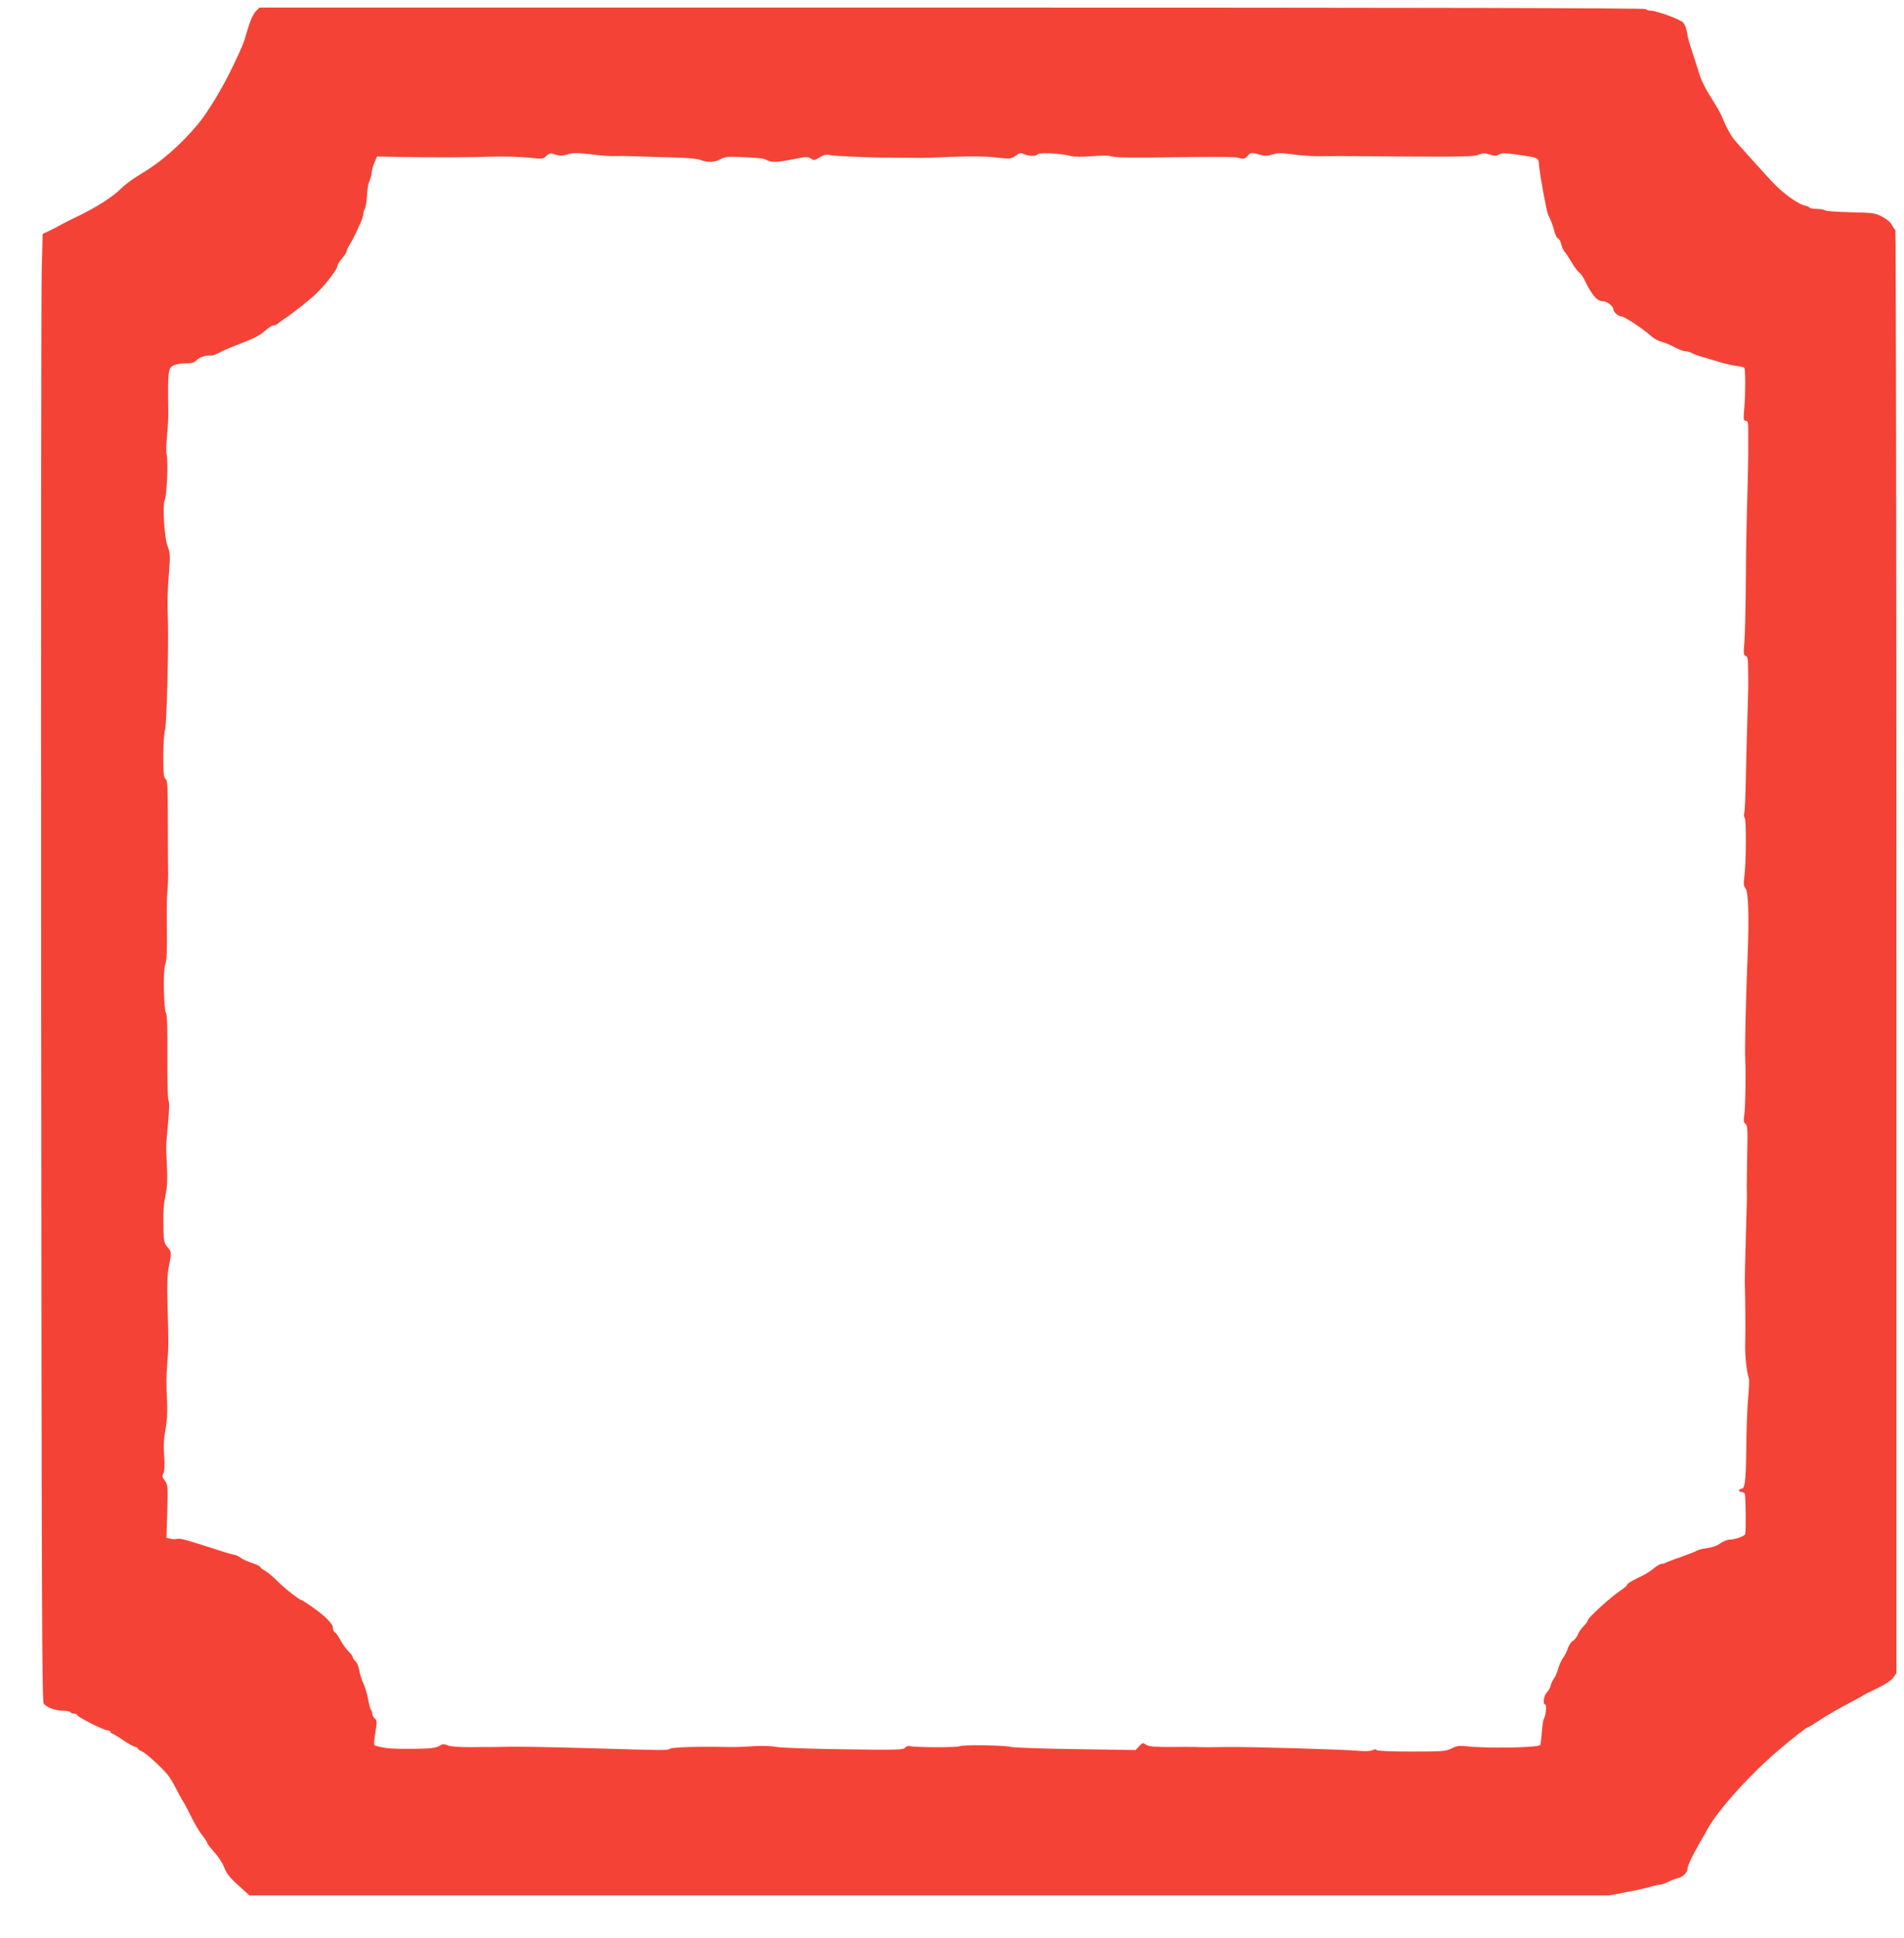 <?xml version="1.0" standalone="no"?>
<!DOCTYPE svg PUBLIC "-//W3C//DTD SVG 20010904//EN"
 "http://www.w3.org/TR/2001/REC-SVG-20010904/DTD/svg10.dtd">
<svg version="1.0" xmlns="http://www.w3.org/2000/svg"
 width="1258pt" height="1280pt" viewBox="0 0 1258 1280"
 preserveAspectRatio="xMidYMid meet">
<g transform="translate(0,1280) scale(0.1,-0.1)"
fill="#f44336" stroke="none">
<path d="M1688 12723 c-16 -18 -36 -62 -52 -118 -31 -104 -28 -96 -96 -240
-67 -142 -171 -314 -236 -390 -117 -138 -244 -248 -373 -324 -47 -28 -107 -71
-131 -96 -54 -56 -175 -132 -310 -195 -36 -17 -76 -38 -90 -46 -14 -8 -46 -25
-71 -37 l-47 -22 -6 -220 c-4 -121 -6 -2302 -4 -4846 3 -3979 5 -4628 17
-4643 21 -25 78 -46 127 -46 23 0 46 -5 49 -10 3 -6 15 -10 26 -10 10 0 19 -4
19 -9 0 -12 177 -101 201 -101 10 0 19 -4 19 -10 0 -5 4 -10 9 -10 4 0 39 -20
75 -45 37 -25 74 -45 82 -45 8 0 14 -4 14 -9 0 -5 13 -14 28 -20 27 -11 139
-114 172 -157 17 -22 39 -60 72 -125 13 -24 25 -46 28 -49 3 -3 20 -34 38 -70
41 -83 60 -116 94 -161 16 -20 28 -40 28 -45 0 -5 21 -31 46 -59 26 -27 55
-73 66 -102 16 -40 37 -67 93 -117 l73 -66 4492 0 4491 0 112 21 c62 11 133
27 159 35 26 8 54 14 63 14 9 0 34 9 56 19 22 11 53 23 69 26 30 7 60 38 60
63 0 18 34 90 72 154 17 29 44 78 61 108 69 125 282 361 469 520 102 86 184
150 192 150 4 0 44 24 89 54 45 29 125 75 177 102 52 27 97 52 100 55 3 3 44
24 91 46 55 26 95 53 108 71 l21 30 0 4765 c0 2621 -3 4767 -7 4769 -5 2 -15
16 -23 32 -9 18 -35 40 -65 55 -46 24 -61 26 -210 29 -88 2 -164 8 -169 13 -6
5 -29 9 -52 9 -24 0 -45 4 -48 9 -3 4 -18 11 -33 14 -45 9 -146 83 -215 157
-85 93 -187 205 -235 260 -36 41 -60 84 -100 178 -7 18 -34 64 -58 102 -49 76
-78 135 -93 190 -6 19 -20 64 -32 100 -29 86 -38 118 -45 162 -3 20 -13 46
-23 58 -17 21 -177 80 -219 80 -12 0 -25 4 -28 10 -4 7 -1543 10 -4584 10
l-4577 0 -26 -27z m1999 -949 c14 -4 42 -1 64 6 32 11 60 11 152 1 61 -8 127
-13 145 -12 57 1 85 1 167 -2 44 -2 148 -5 230 -7 94 -2 162 -8 184 -17 46
-18 94 -16 133 6 27 15 49 17 123 14 149 -7 159 -8 182 -21 29 -16 71 -15 178
7 79 16 92 17 112 4 20 -14 26 -13 58 7 28 18 43 21 73 15 30 -6 268 -17 362
-16 14 0 70 0 125 -1 55 -1 109 -1 120 -1 11 0 101 3 200 7 117 5 216 4 282
-4 99 -11 103 -10 133 11 25 19 33 21 55 11 33 -15 82 -15 91 -1 8 13 148 6
218 -11 26 -7 77 -7 141 -2 55 5 110 5 121 1 31 -11 118 -12 488 -7 212 3 341
2 363 -5 29 -9 36 -8 54 11 23 26 25 26 83 10 35 -9 53 -9 85 2 33 10 56 11
133 0 51 -7 134 -13 183 -12 50 0 104 1 120 1 17 0 224 -1 460 -3 353 -2 436
0 464 12 29 11 42 12 73 1 31 -10 43 -10 63 1 19 10 40 10 102 1 160 -23 157
-21 161 -65 4 -62 50 -313 60 -333 19 -37 31 -69 42 -111 6 -24 17 -45 25 -48
8 -3 17 -20 20 -37 4 -18 15 -41 24 -52 10 -11 30 -42 46 -70 16 -27 37 -56
47 -63 10 -7 25 -28 34 -45 51 -107 86 -147 125 -147 27 0 69 -33 69 -54 0
-17 33 -46 52 -46 20 0 142 -80 196 -129 18 -16 48 -33 65 -37 18 -3 56 -20
86 -35 30 -16 63 -29 75 -29 12 0 32 -6 46 -13 14 -7 43 -18 65 -24 22 -6 72
-21 110 -33 39 -12 92 -24 118 -27 26 -3 50 -9 52 -13 8 -13 8 -173 0 -262 -7
-79 -6 -88 10 -88 14 0 16 -11 16 -67 0 -38 0 -102 0 -143 0 -41 -3 -169 -6
-285 -4 -115 -9 -363 -10 -550 -1 -187 -6 -376 -10 -421 -6 -70 -5 -82 9 -87
13 -5 16 -21 16 -84 0 -43 1 -85 1 -93 1 -8 -2 -103 -5 -210 -4 -107 -8 -294
-11 -415 -2 -122 -7 -229 -11 -238 -3 -10 -2 -23 4 -30 11 -14 9 -299 -3 -390
-6 -46 -4 -61 8 -75 19 -21 24 -191 14 -437 -11 -260 -20 -628 -16 -690 5
-102 1 -318 -6 -369 -6 -39 -5 -51 8 -60 13 -10 15 -39 11 -201 -2 -105 -3
-203 -3 -220 2 -57 2 -71 -6 -325 -4 -140 -7 -271 -7 -290 4 -123 5 -328 3
-405 -3 -81 7 -186 24 -240 3 -11 1 -65 -4 -120 -6 -55 -12 -208 -13 -340 -3
-231 -9 -270 -35 -270 -7 0 -13 -4 -13 -10 0 -5 7 -10 16 -10 8 0 18 -6 22
-12 6 -10 9 -232 3 -266 -2 -13 -68 -37 -101 -37 -18 0 -45 -11 -63 -24 -20
-16 -53 -27 -87 -32 -30 -4 -60 -11 -67 -16 -6 -5 -55 -24 -108 -43 -53 -18
-99 -36 -103 -39 -3 -3 -13 -6 -23 -6 -10 0 -33 -13 -51 -29 -18 -15 -53 -38
-78 -50 -73 -35 -100 -52 -100 -61 0 -4 -21 -22 -47 -39 -63 -42 -213 -179
-213 -195 0 -7 -12 -23 -26 -37 -14 -13 -32 -38 -39 -56 -7 -17 -22 -36 -33
-42 -11 -6 -26 -28 -33 -48 -6 -21 -20 -49 -30 -62 -11 -13 -26 -46 -34 -74
-8 -28 -21 -57 -29 -66 -7 -9 -16 -28 -20 -44 -4 -15 -15 -36 -26 -47 -21 -21
-28 -80 -10 -80 11 0 3 -77 -10 -95 -4 -5 -10 -45 -13 -88 -3 -44 -8 -81 -11
-84 -18 -18 -361 -23 -487 -8 -46 5 -64 3 -97 -14 -38 -19 -58 -21 -266 -21
-140 0 -227 4 -231 10 -4 7 -13 6 -26 -1 -13 -7 -48 -8 -96 -4 -96 9 -714 27
-858 25 -115 -2 -180 -2 -217 0 -13 1 -86 1 -162 0 -110 0 -144 3 -163 15 -22
15 -25 14 -47 -10 l-23 -25 -399 6 c-219 3 -413 10 -429 15 -37 11 -317 15
-335 4 -14 -9 -288 -8 -323 0 -15 4 -28 1 -37 -10 -11 -14 -55 -15 -409 -10
-218 3 -418 10 -446 16 -28 6 -90 8 -140 5 -89 -6 -129 -7 -182 -6 -187 4
-357 -1 -375 -11 -23 -12 -18 -12 -523 3 -331 9 -513 12 -585 9 -19 -1 -48 -1
-65 -1 -16 0 -83 0 -148 -1 -75 0 -130 4 -149 12 -25 10 -34 10 -58 -5 -23
-13 -58 -17 -177 -18 -134 -1 -180 3 -236 19 -20 5 -20 3 -2 123 6 36 4 49 -9
59 -9 7 -16 21 -16 30 0 9 -4 21 -9 27 -5 5 -13 37 -19 71 -6 34 -20 80 -31
103 -11 23 -23 61 -27 85 -3 24 -15 52 -25 61 -10 9 -19 22 -19 29 0 6 -13 24
-29 39 -16 15 -39 48 -52 73 -13 25 -29 48 -36 50 -7 3 -13 16 -13 29 0 28
-50 78 -138 140 -35 24 -65 44 -68 44 -14 0 -113 77 -160 125 -30 30 -67 61
-84 70 -16 9 -30 19 -30 24 0 5 -24 16 -52 26 -29 9 -65 25 -79 36 -15 10 -33
19 -40 19 -7 0 -47 11 -89 25 -219 71 -272 86 -289 80 -11 -3 -31 -3 -45 1
l-26 6 5 174 c5 166 4 176 -16 203 -17 24 -19 32 -9 50 7 15 9 51 5 114 -5 65
-3 115 8 172 10 54 14 113 11 180 -6 121 -6 178 2 270 8 88 8 134 1 370 -4
142 -2 208 9 260 18 92 18 95 -10 128 -21 24 -24 39 -26 110 -2 135 0 163 14
234 10 47 13 103 9 183 -7 152 -7 137 7 288 8 87 10 141 3 155 -5 12 -8 138
-7 292 1 177 -2 275 -9 283 -15 18 -20 279 -6 319 12 37 13 67 11 288 -1 88 1
178 4 200 3 22 5 72 5 110 -1 39 -2 193 -2 344 0 231 -2 276 -15 285 -12 9
-15 39 -15 149 0 75 5 156 12 179 10 39 23 525 19 696 -5 165 -4 204 7 347 8
106 7 125 -8 162 -23 54 -37 279 -20 311 13 25 23 260 12 299 -4 16 -3 69 2
118 5 50 9 117 9 150 -4 298 -3 307 44 325 14 6 47 10 74 10 36 0 54 5 67 19
19 21 67 37 96 32 10 -1 34 7 53 18 20 12 86 40 147 63 80 30 124 52 154 80
24 21 50 38 59 38 10 0 26 7 36 17 10 9 27 21 37 27 34 20 165 123 212 168 57
53 139 161 139 182 0 8 13 31 30 49 17 19 30 41 31 48 0 8 9 28 20 44 17 27
34 61 75 152 8 17 14 39 14 48 0 9 5 26 11 37 6 11 12 50 14 87 1 37 8 77 14
90 7 13 14 39 16 58 2 20 11 52 20 72 l16 37 157 -3 c247 -4 445 -3 597 2 77
2 186 0 242 -6 98 -10 102 -10 123 11 12 12 28 19 37 16 8 -3 26 -9 40 -12z"/>
</g>
</svg>
